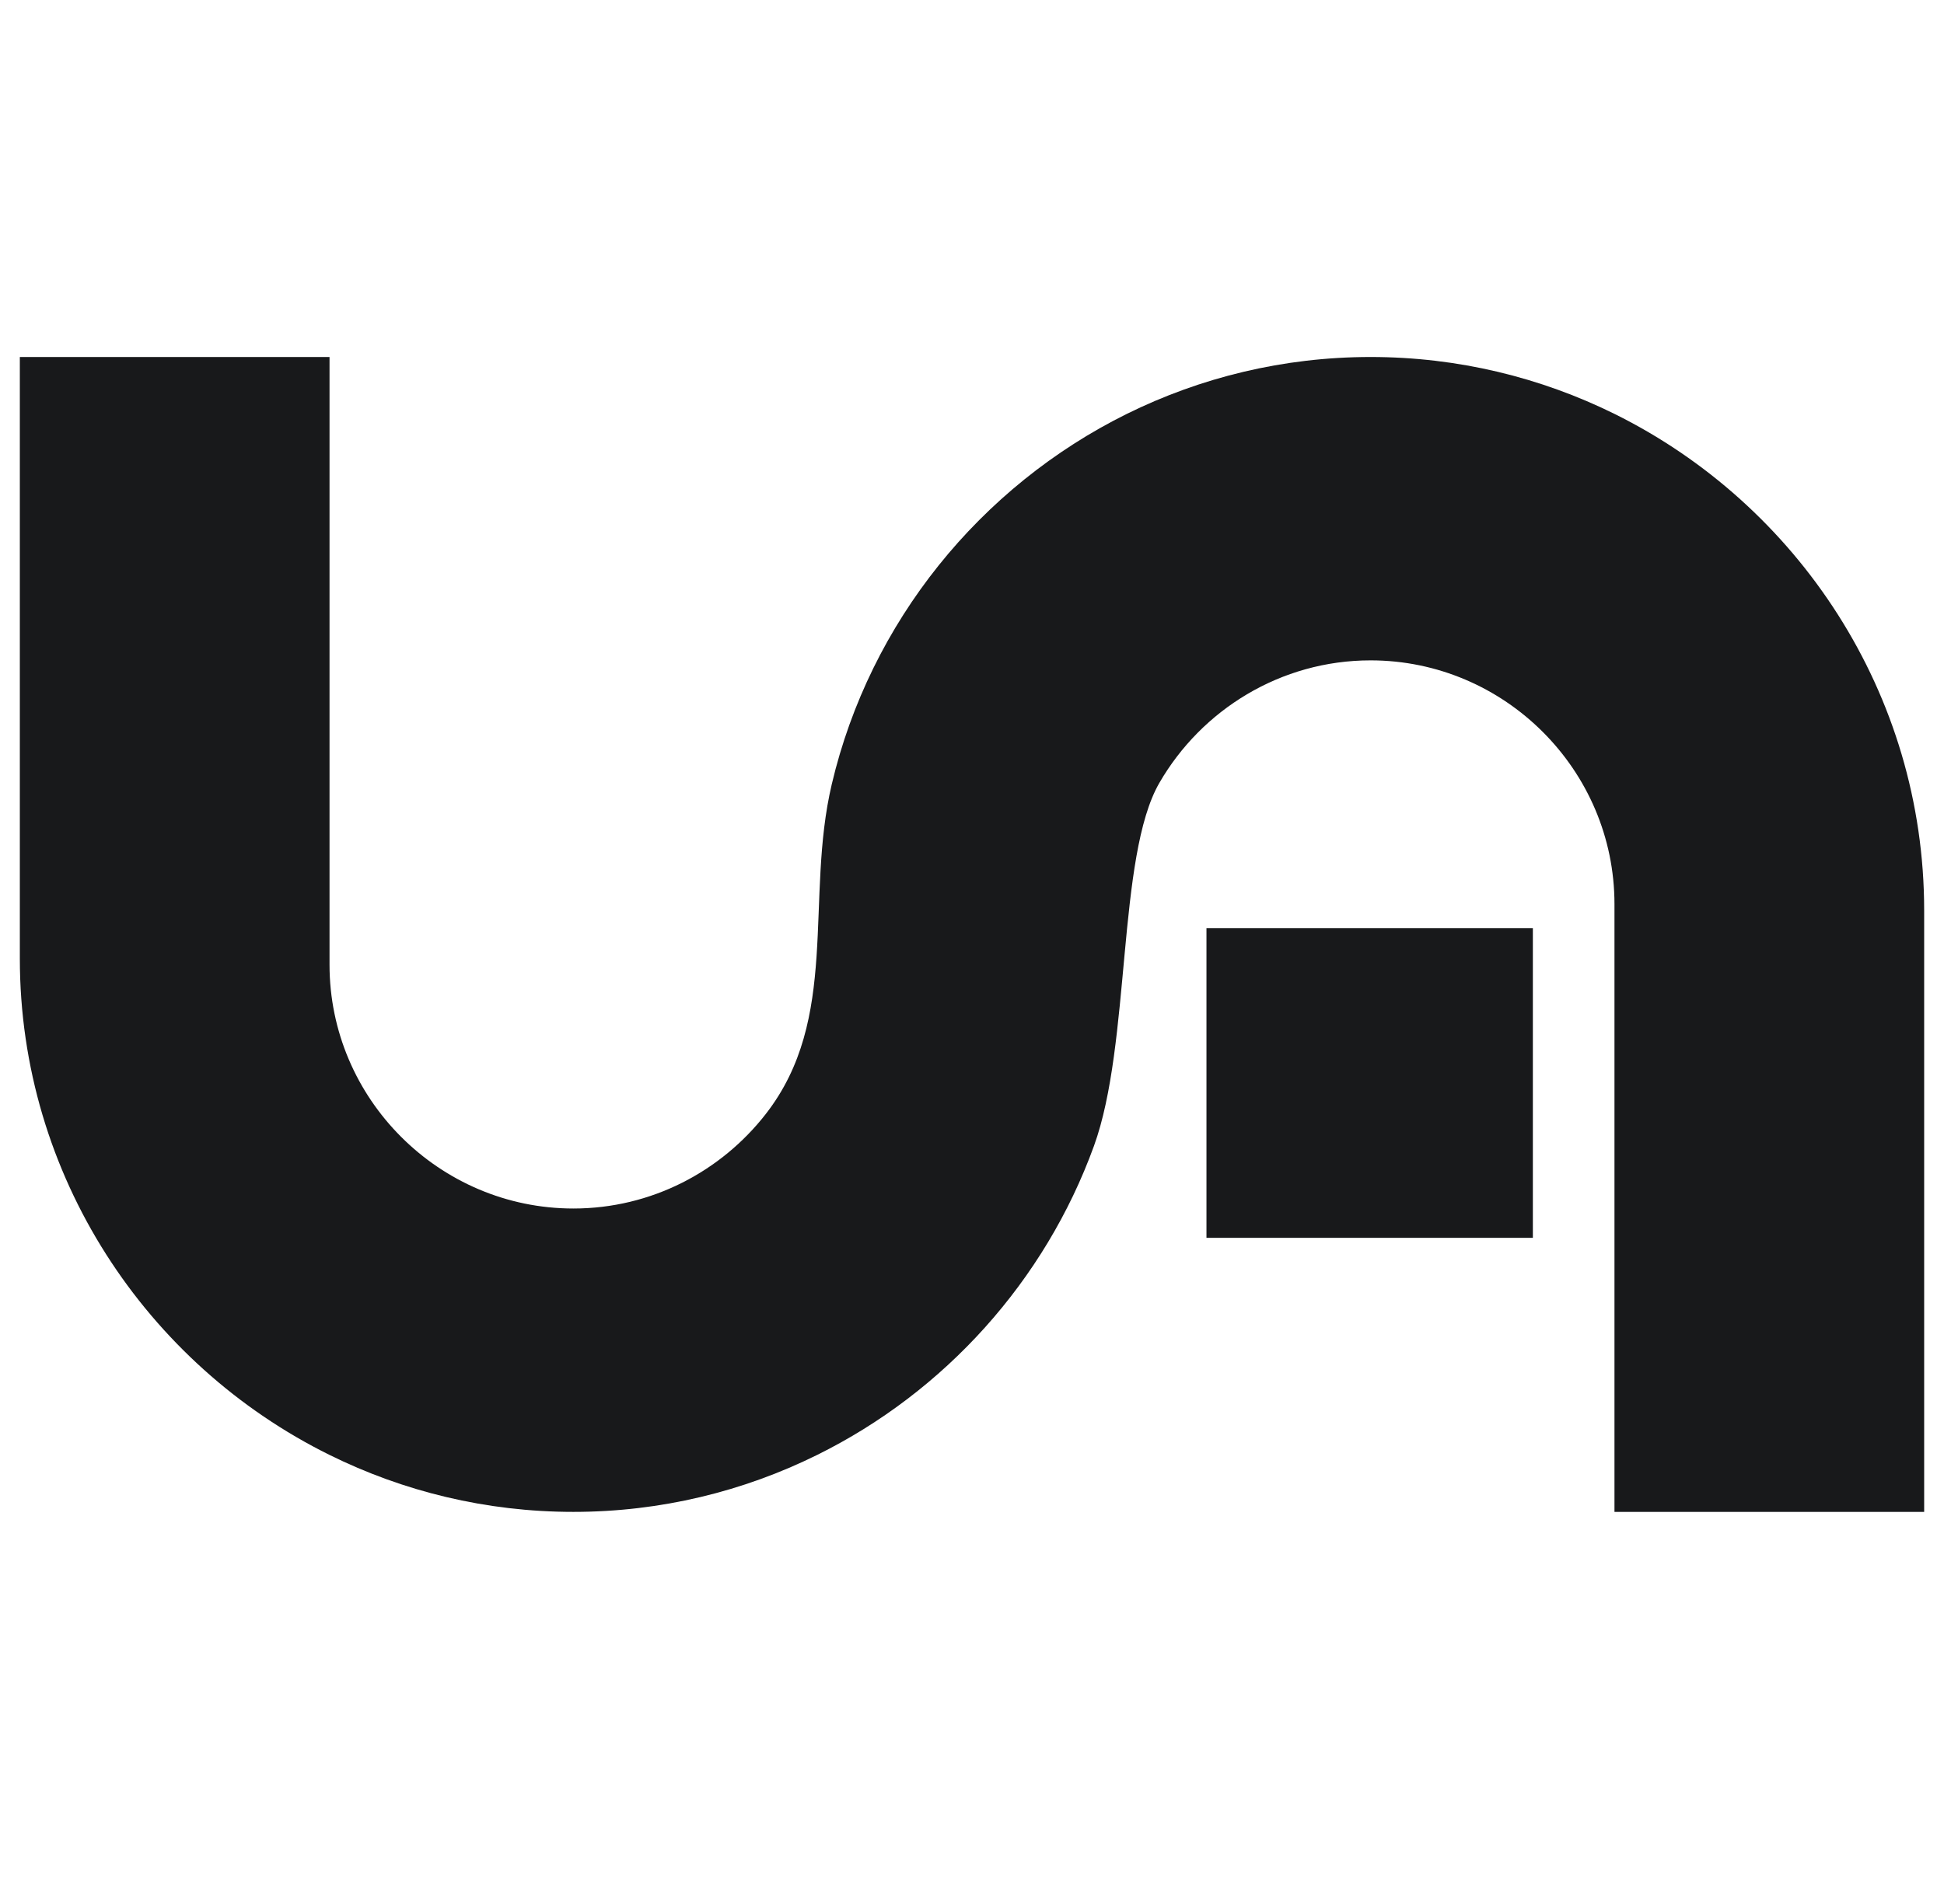 <?xml version="1.0" encoding="UTF-8"?>
<svg xmlns="http://www.w3.org/2000/svg" width="49" height="48" viewBox="0 0 49 48" fill="none">
  <path fill-rule="evenodd" clip-rule="evenodd" d="M40.694 38.115V22.792C40.694 19.414 37.928 16.648 34.547 16.648C32.278 16.648 30.286 17.896 29.222 19.738C28.151 21.595 28.511 26.309 27.574 28.89C26.34 32.291 23.813 35.089 20.597 36.679C18.74 37.598 16.654 38.115 14.453 38.115C12.25 38.115 10.163 37.598 8.306 36.679C3.692 34.398 0.5 29.636 0.5 24.164V9H8.306V24.322C8.306 27.701 11.072 30.467 14.453 30.467C16.417 30.467 18.176 29.531 19.303 28.083C21.178 25.674 20.284 22.664 20.965 19.772C21.929 15.677 24.71 12.262 28.403 10.434C30.26 9.517 32.346 9 34.547 9C36.75 9 38.837 9.517 40.694 10.434C45.308 12.717 48.5 17.479 48.5 22.951V38.115H40.694Z" fill="#18191B"></path>
  <path fill-rule="evenodd" clip-rule="evenodd" d="M30.41 23.4H38.637V31.206H30.41V23.4Z" fill="#18191B"></path>
</svg>
